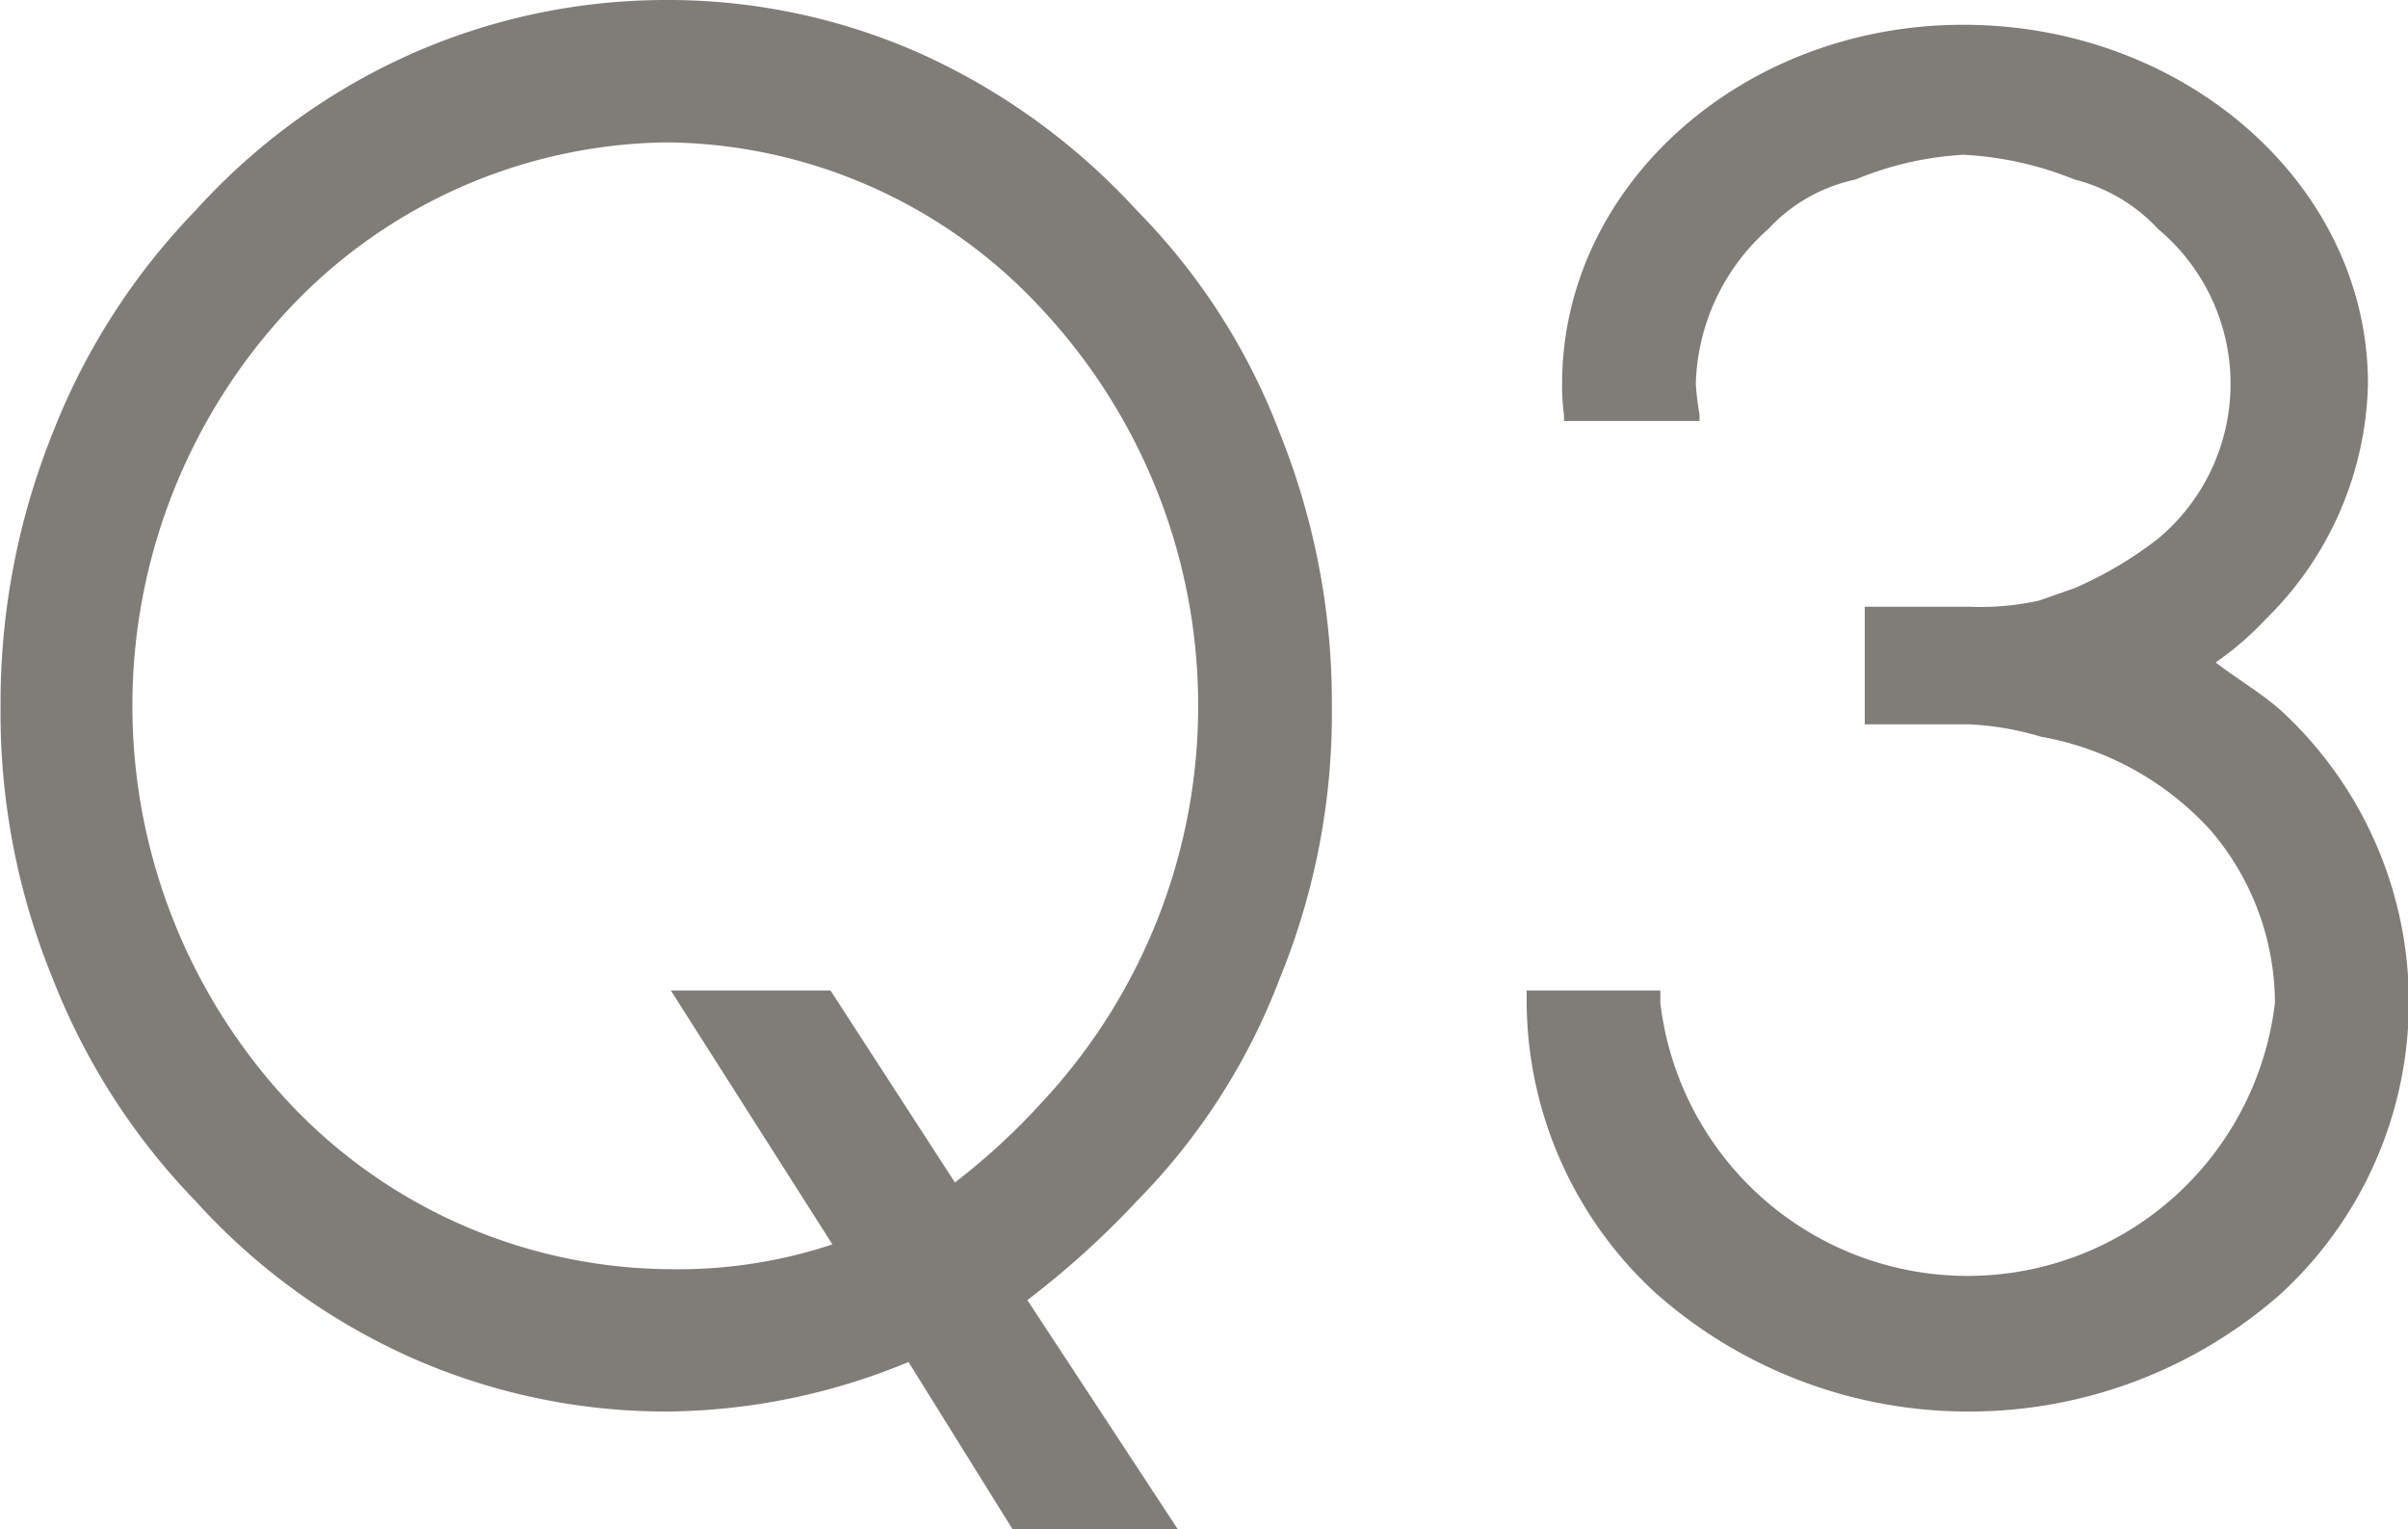 <svg xmlns="http://www.w3.org/2000/svg" width="38.906" height="24.7" viewBox="0 0 38.906 24.7">
  <defs>
    <style>
      .cls-1 {
        fill: #807d79;
        fill-rule: evenodd;
      }
    </style>
  </defs>
  <path id="q3.svg" class="cls-1" d="M52.373,11443.3a10.166,10.166,0,0,0-4.2.9,10.409,10.409,0,0,0-3.42,2.5,10.813,10.813,0,0,0-2.31,3.6,11.668,11.668,0,0,0-.84,4.4,11.306,11.306,0,0,0,.84,4.4,10.813,10.813,0,0,0,2.31,3.6,10.409,10.409,0,0,0,3.42,2.5,10.166,10.166,0,0,0,4.2.9,10.376,10.376,0,0,0,3.9-.8l1.68,2.7h2.67l-2.43-3.7a14.13,14.13,0,0,0,1.77-1.6,10.364,10.364,0,0,0,2.31-3.6,11.308,11.308,0,0,0,.84-4.4,11.669,11.669,0,0,0-.84-4.4,10.364,10.364,0,0,0-2.31-3.6,10.729,10.729,0,0,0-3.42-2.5A10.029,10.029,0,0,0,52.373,11443.3Zm6.06,5a9.387,9.387,0,0,1,0,12.8,10.756,10.756,0,0,1-1.41,1.3l-2.01-3.1h-2.58l2.61,4.1a7.893,7.893,0,0,1-2.67.4h-0.03a8.513,8.513,0,0,1-6.09-2.7,9.387,9.387,0,0,1,0-12.8,8.513,8.513,0,0,1,6.09-2.7h0.03A8.344,8.344,0,0,1,58.433,11448.3Zm14.97,17.8a7.608,7.608,0,0,0,5.04-1.9,6.4,6.4,0,0,0,.03-9.4c-0.33-.3-0.69-0.5-1.08-0.8a5.049,5.049,0,0,0,.81-0.7,5.484,5.484,0,0,0,1.65-3.8c0-3.2-2.94-5.8-6.54-5.8-3.57,0-6.48,2.6-6.48,5.8a3.415,3.415,0,0,0,.03.5v0.1h2.19v-0.1a4.622,4.622,0,0,1-.06-0.5,3.463,3.463,0,0,1,1.17-2.5,2.678,2.678,0,0,1,1.41-.8,5.307,5.307,0,0,1,1.74-.4,5.48,5.48,0,0,1,1.8.4,2.754,2.754,0,0,1,1.35.8,3.256,3.256,0,0,1,0,5,6.246,6.246,0,0,1-1.35.8l-0.57.2a4.4,4.4,0,0,1-1.14.1h-1.68v1.9H73.4a4.782,4.782,0,0,1,1.17.2,4.851,4.851,0,0,1,2.73,1.5,4.3,4.3,0,0,1,1.05,2.8,5,5,0,0,1-9.93,0v-0.2h-2.16v0.2a6.418,6.418,0,0,0,2.1,4.7A7.608,7.608,0,0,0,73.4,11466.1Z" transform="translate(-41.594 -11443.3)"/>
</svg>
